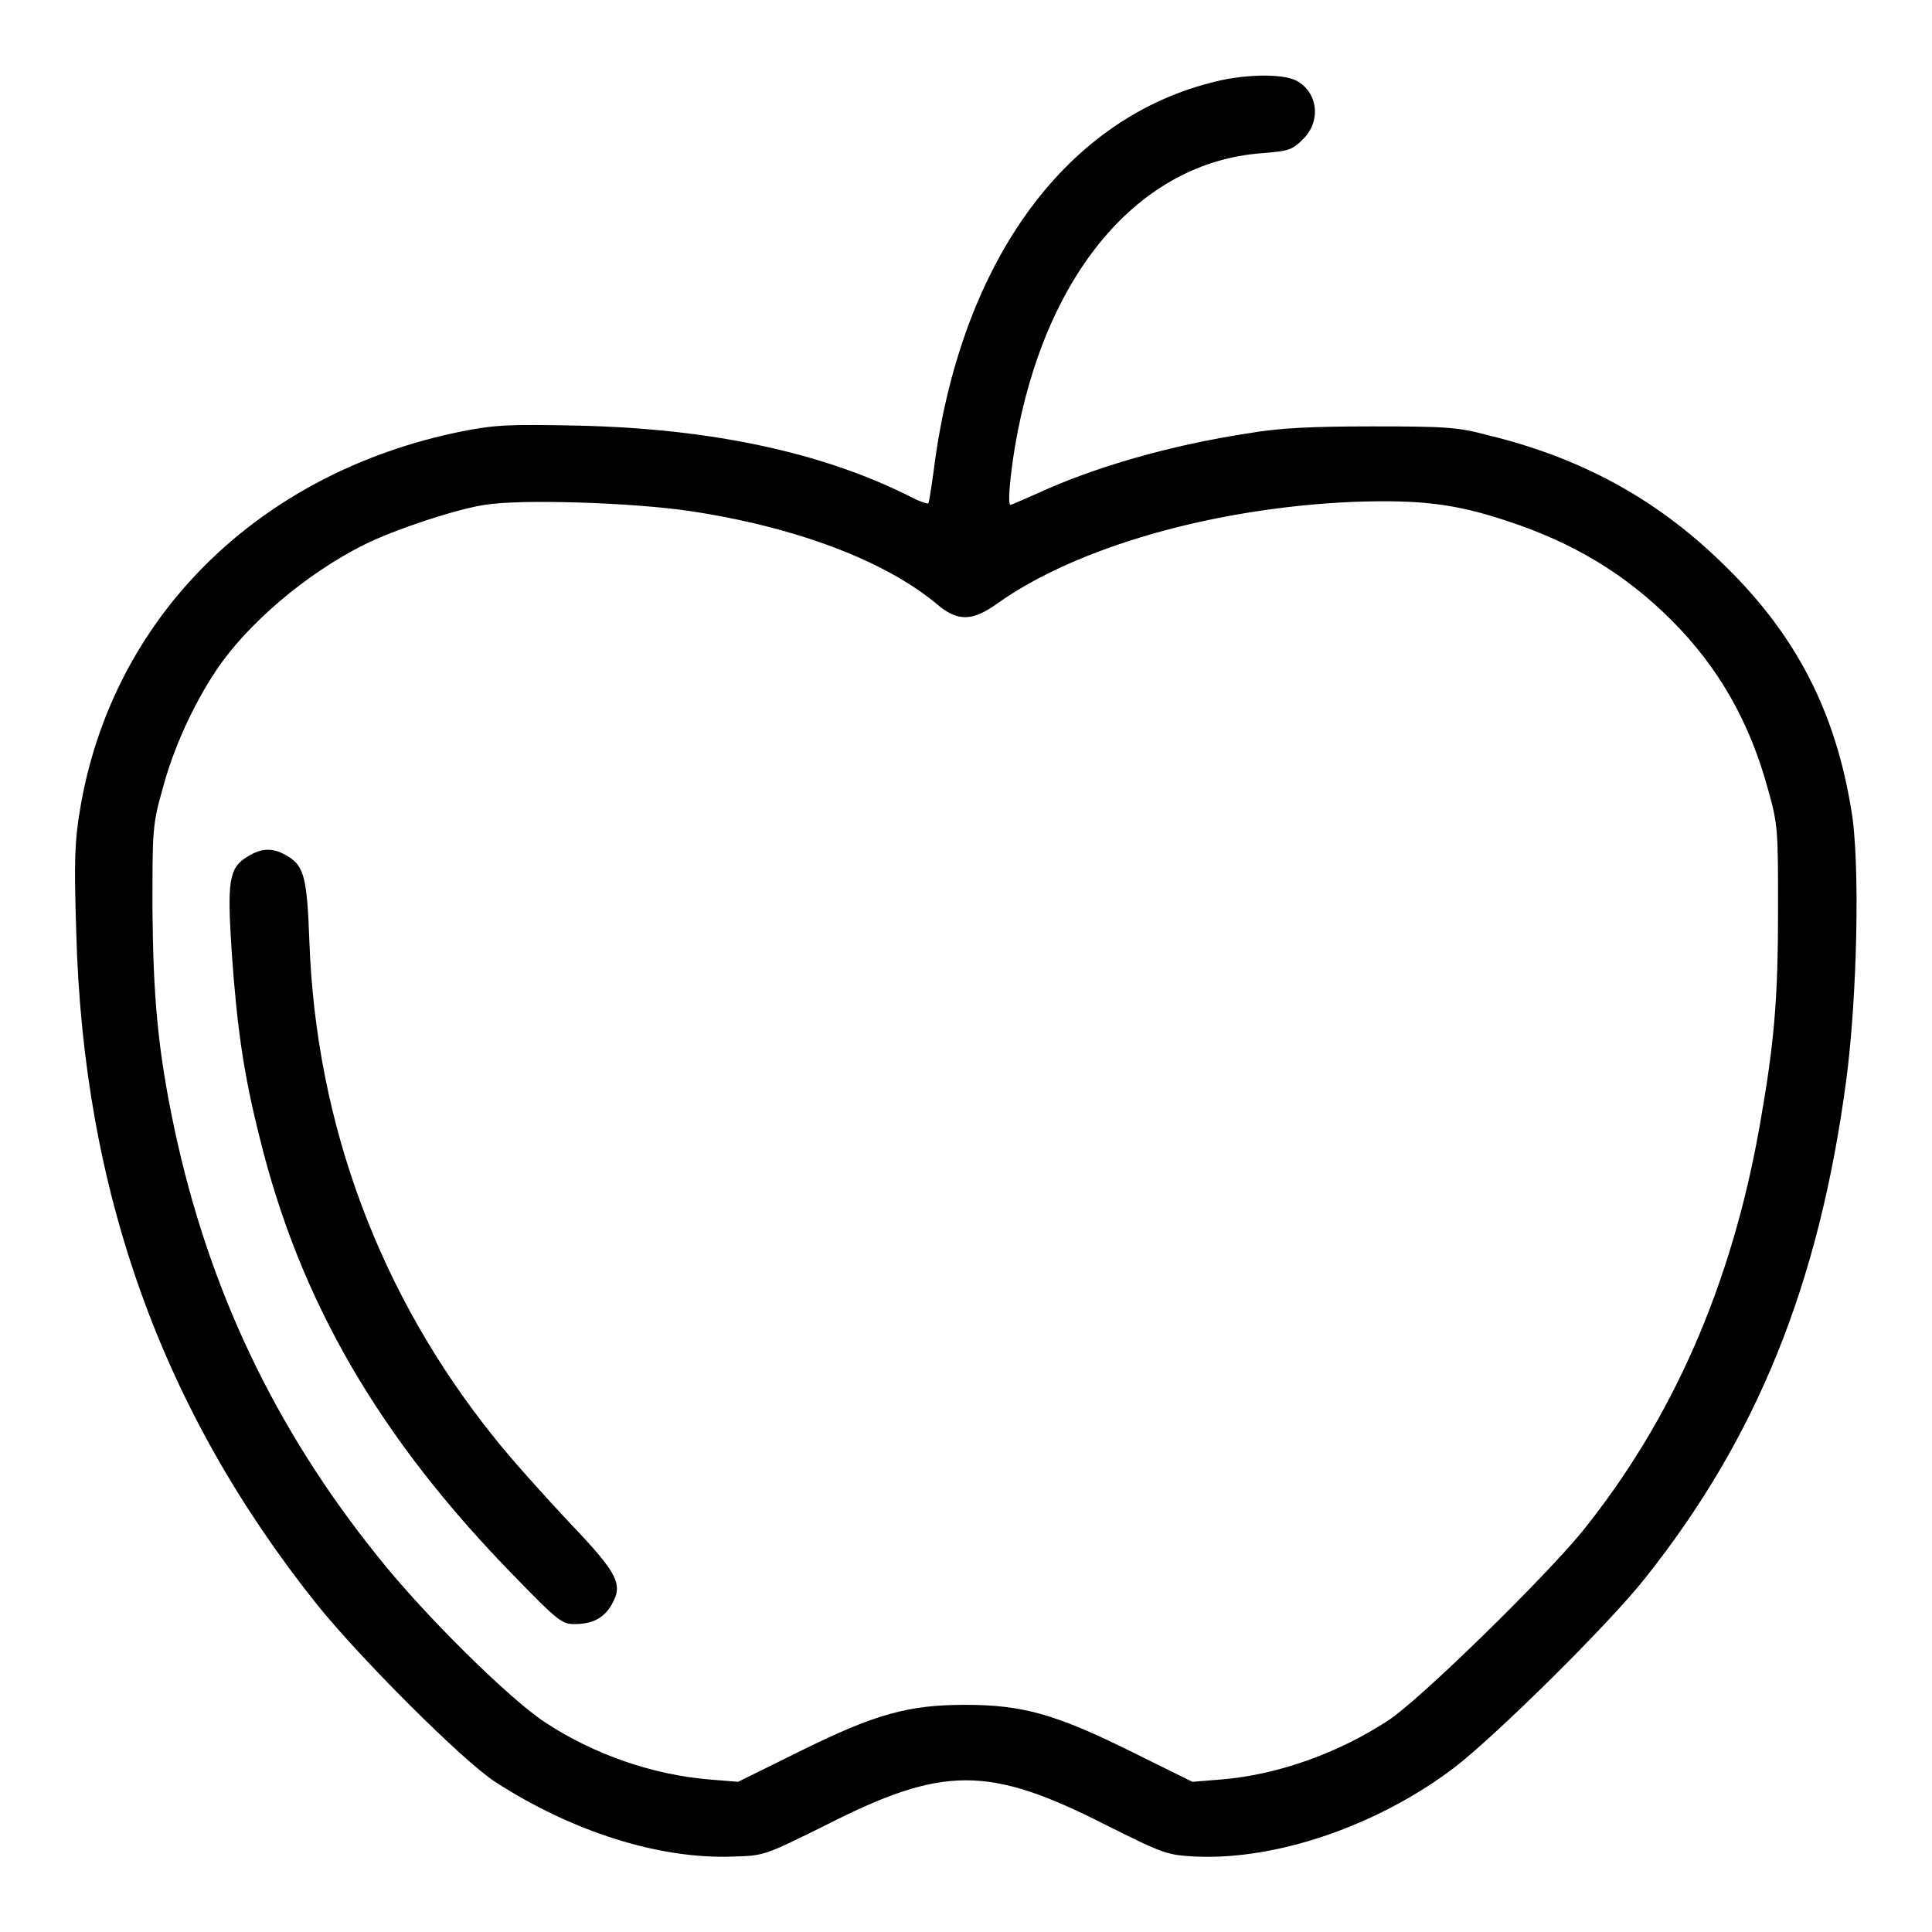 <?xml version="1.0" encoding="utf-8"?>
<!-- Svg Vector Icons : http://www.onlinewebfonts.com/icon -->
<!DOCTYPE svg PUBLIC "-//W3C//DTD SVG 1.1//EN" "http://www.w3.org/Graphics/SVG/1.1/DTD/svg11.dtd">
<svg version="1.1" xmlns="http://www.w3.org/2000/svg" xmlns:xlink="http://www.w3.org/1999/xlink" x="0px" y="0px" viewBox="0 0 256 256" enable-background="new 0 0 256 256" xml:space="preserve">
<g><g><g><path fill="#000000" d="M160.3,11c-19.6,5.1-33.2,24.3-36.6,51.5c-0.3,2.2-0.6,4.1-0.7,4.2c-0.1,0.1-1.3-0.3-2.6-1c-11.4-5.7-26-8.9-43.7-9.3c-9.6-0.2-11.1-0.1-15.7,0.8c-26.9,5.5-46.2,24.7-50.4,50.1c-0.7,4.1-0.8,6.9-0.5,16.1c0.9,34.4,11.3,63.4,31.9,89.2c5.7,7.1,19.3,20.7,23.6,23.5c10.2,6.6,21.8,10.3,31.6,9.9c4.1-0.1,4.2-0.2,12.1-4.1c15.7-8,21.7-8,37.4,0c7.6,3.8,8,3.9,11.7,4.1c10.8,0.5,24.1-4.1,34.2-11.7c5.5-4.2,20.6-19.1,25.4-25.2c14.8-18.6,23-38.9,26.6-65.7c1.5-11,1.9-29.4,0.7-36.1c-2.1-12.9-7.2-22.9-16.4-32c-8.8-8.8-18.9-14.5-31.6-17.6c-4.1-1.1-5.6-1.2-15.4-1.2c-8,0-12.3,0.2-16.4,0.9c-10.5,1.6-20.5,4.5-28.1,8c-1.8,0.8-3.4,1.5-3.5,1.5c-0.4,0-0.1-3.5,0.6-7.8c3.9-22.8,16.4-37.6,32.7-38.8c3.6-0.3,4-0.4,5.5-1.9c2.4-2.4,1.9-6.2-0.9-7.7C169.9,9.7,164.6,9.8,160.3,11z M91.3,67.7c14.1,2.1,26,6.6,32.9,12.4c2.7,2.3,4.7,2.2,7.9-0.1c10.5-7.5,28.7-12.7,47.2-13.5c8.7-0.3,13.4,0.2,20.3,2.5c8.9,2.9,15.8,7.1,21.9,13.2c6.3,6.3,10.4,13.6,12.8,22.5c1.3,4.6,1.3,5.4,1.3,15.9c0,11.8-0.5,17.6-2.4,28.4c-3.7,21.1-11.5,39-23.6,54c-5.1,6.2-21.4,22.2-25.7,25c-6.6,4.3-14.6,7.2-22.2,7.8l-3.7,0.3l-8.3-4.1c-9.9-4.9-14.3-6.1-21.8-6.1c-7.5,0-11.9,1.2-21.8,6.1l-8.3,4.1l-3.7-0.3c-7.5-0.6-15.4-3.3-21.9-7.6c-4.6-3-15.9-14.1-22.1-21.9c-13.7-17-22.5-35.6-27-56.8c-2.2-10.4-2.8-17.4-2.9-29.1c0-10.3,0-11.1,1.3-15.7c1.4-5.4,4.1-11.3,7.1-15.8c4.1-6.2,12-12.9,19.6-16.7c4-2,12.1-4.7,16-5.3C69,66.1,83.8,66.6,91.3,67.7z"/><path fill="#000000" d="M32.8,113.5c-2.5,1.5-2.7,3.3-2.1,12.6c0.7,10.1,1.6,16.3,3.7,24.6c5.3,21.7,15.9,39.9,33.7,58.1c5.8,6,6.4,6.4,8,6.4c2.4,0,3.9-0.8,4.9-2.5c1.6-2.7,1-4.1-5.5-10.9c-3.2-3.4-7.7-8.4-10-11.3C50.3,171.6,41.9,149,41,124.9c-0.3-8.5-0.7-10.1-2.8-11.4C36.3,112.3,34.7,112.3,32.8,113.5z"/></g></g></g>
</svg>